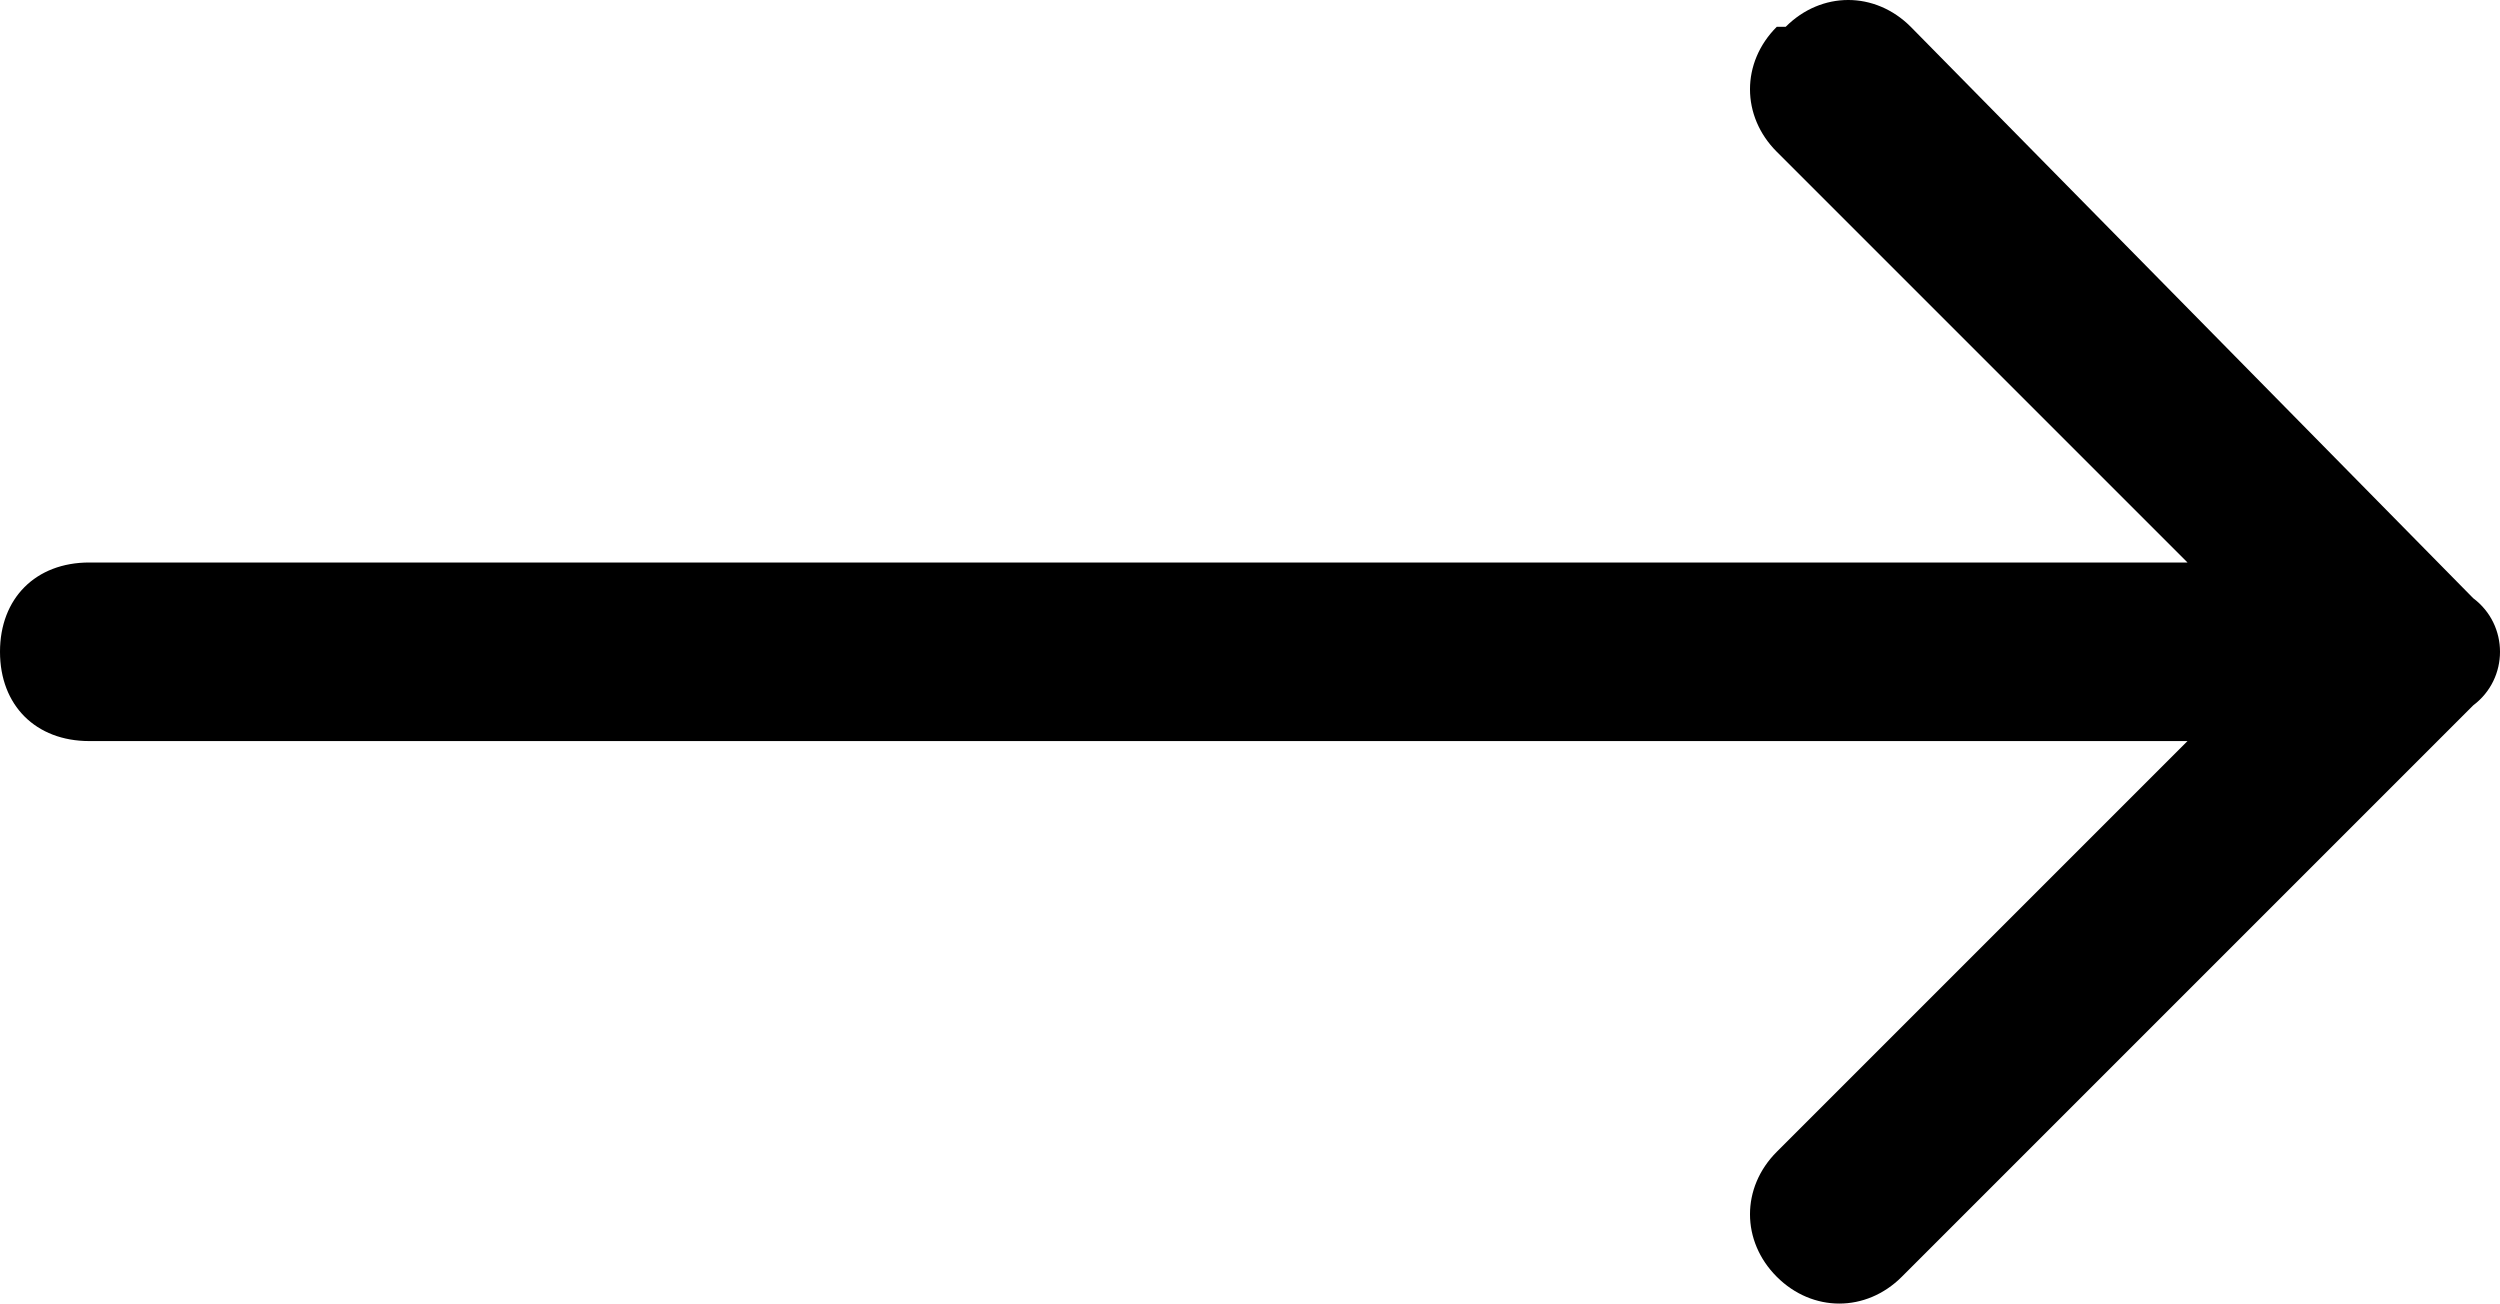 <?xml version="1.0" encoding="UTF-8"?>
<svg id="Warstwa_1" xmlns="http://www.w3.org/2000/svg" version="1.1" viewBox="0 0 28 14.6">
  <!-- Generator: Adobe Illustrator 29.8.1, SVG Export Plug-In . SVG Version: 2.1.1 Build 2)  -->
  <g id="Layer_2">
    <path d="M19.9.3c-.4.4-.4,1,0,1.4,0,0,0,0,0,0l4.6,4.6H1c-.6,0-1,.4-1,1s.4,1,1,1h23.5l-4.6,4.6c-.4.4-.4,1,0,1.4.4.4,1,.4,1.4,0l6.4-6.4c.4-.3.4-.9,0-1.2,0,0,0,0,0,0L21.4.3c-.4-.4-1-.4-1.4,0,0,0,0,0,0,0Z"/>
  </g>
</svg>